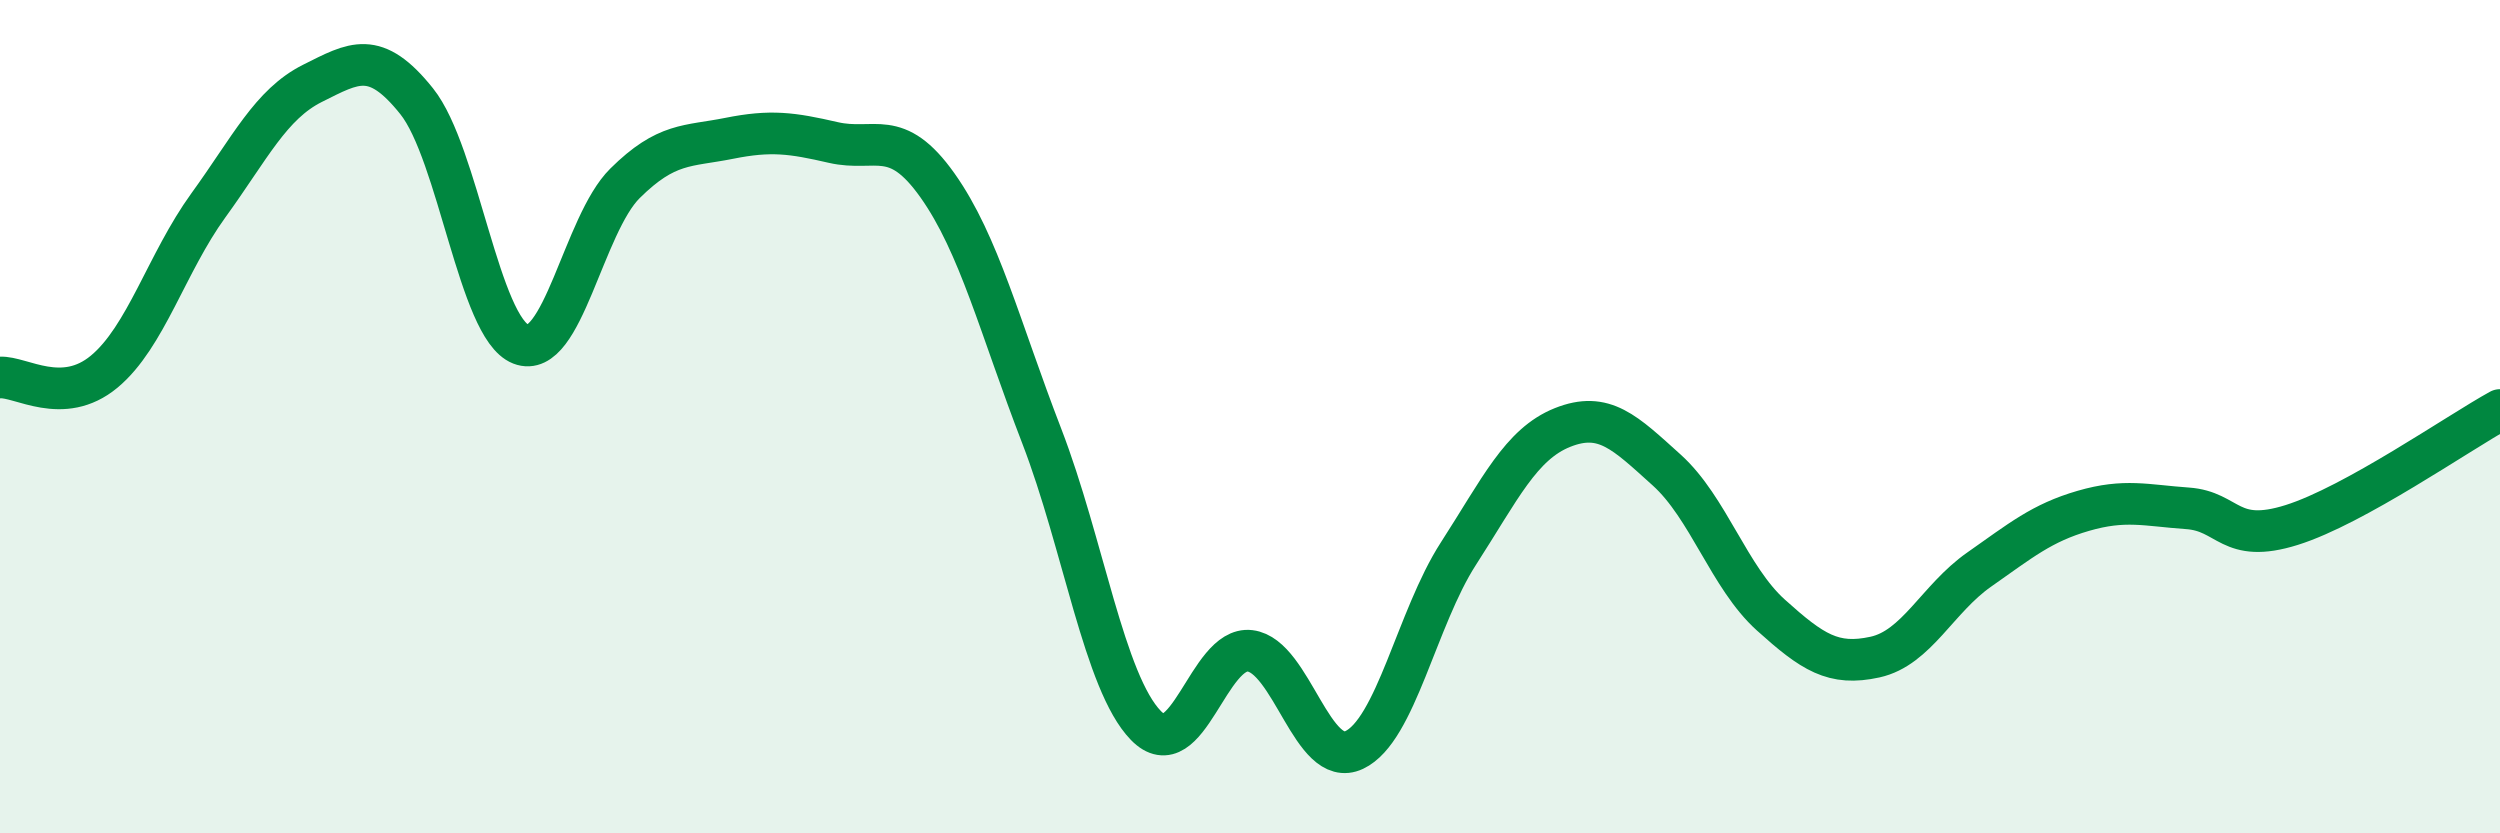 
    <svg width="60" height="20" viewBox="0 0 60 20" xmlns="http://www.w3.org/2000/svg">
      <path
        d="M 0,9.06 C 0.5,9.03 1.5,9.75 2.5,8.92 C 3.5,8.09 4,6.31 5,4.93 C 6,3.55 6.5,2.5 7.5,2 C 8.5,1.5 9,1.18 10,2.43 C 11,3.68 11.5,7.87 12.5,8.26 C 13.5,8.65 14,5.39 15,4.4 C 16,3.41 16.5,3.52 17.5,3.32 C 18.5,3.12 19,3.19 20,3.42 C 21,3.65 21.5,3.04 22.5,4.45 C 23.5,5.86 24,7.87 25,10.46 C 26,13.05 26.5,16.38 27.5,17.41 C 28.5,18.44 29,15.5 30,15.62 C 31,15.74 31.5,18.47 32.5,18 C 33.5,17.53 34,14.84 35,13.29 C 36,11.74 36.5,10.66 37.5,10.26 C 38.5,9.86 39,10.38 40,11.28 C 41,12.18 41.5,13.86 42.5,14.76 C 43.5,15.66 44,15.99 45,15.77 C 46,15.55 46.5,14.37 47.5,13.67 C 48.5,12.97 49,12.55 50,12.26 C 51,11.97 51.5,12.13 52.5,12.2 C 53.5,12.27 53.5,13.07 55,12.6 C 56.5,12.13 59,10.39 60,9.84L60 20L0 20Z"
        fill="#008740"
        opacity="0.1"
        stroke-linecap="round"
        stroke-linejoin="round"
      />
      <path
        d="M 0,9.06 C 0.5,9.03 1.5,9.75 2.5,8.92 C 3.5,8.09 4,6.31 5,4.93 C 6,3.55 6.5,2.5 7.5,2 C 8.5,1.5 9,1.18 10,2.43 C 11,3.68 11.5,7.87 12.5,8.26 C 13.5,8.65 14,5.39 15,4.4 C 16,3.41 16.5,3.52 17.5,3.32 C 18.5,3.12 19,3.19 20,3.42 C 21,3.65 21.5,3.04 22.5,4.45 C 23.5,5.86 24,7.87 25,10.46 C 26,13.05 26.5,16.38 27.5,17.41 C 28.5,18.44 29,15.5 30,15.62 C 31,15.74 31.5,18.47 32.5,18 C 33.5,17.53 34,14.84 35,13.29 C 36,11.74 36.5,10.66 37.5,10.26 C 38.5,9.86 39,10.38 40,11.28 C 41,12.18 41.5,13.86 42.5,14.76 C 43.5,15.66 44,15.99 45,15.77 C 46,15.55 46.5,14.37 47.5,13.67 C 48.5,12.97 49,12.55 50,12.26 C 51,11.97 51.5,12.13 52.5,12.2 C 53.5,12.27 53.5,13.07 55,12.6 C 56.5,12.13 59,10.39 60,9.84"
        stroke="#008740"
        stroke-width="1"
        fill="none"
        stroke-linecap="round"
        stroke-linejoin="round"
      />
    </svg>
  